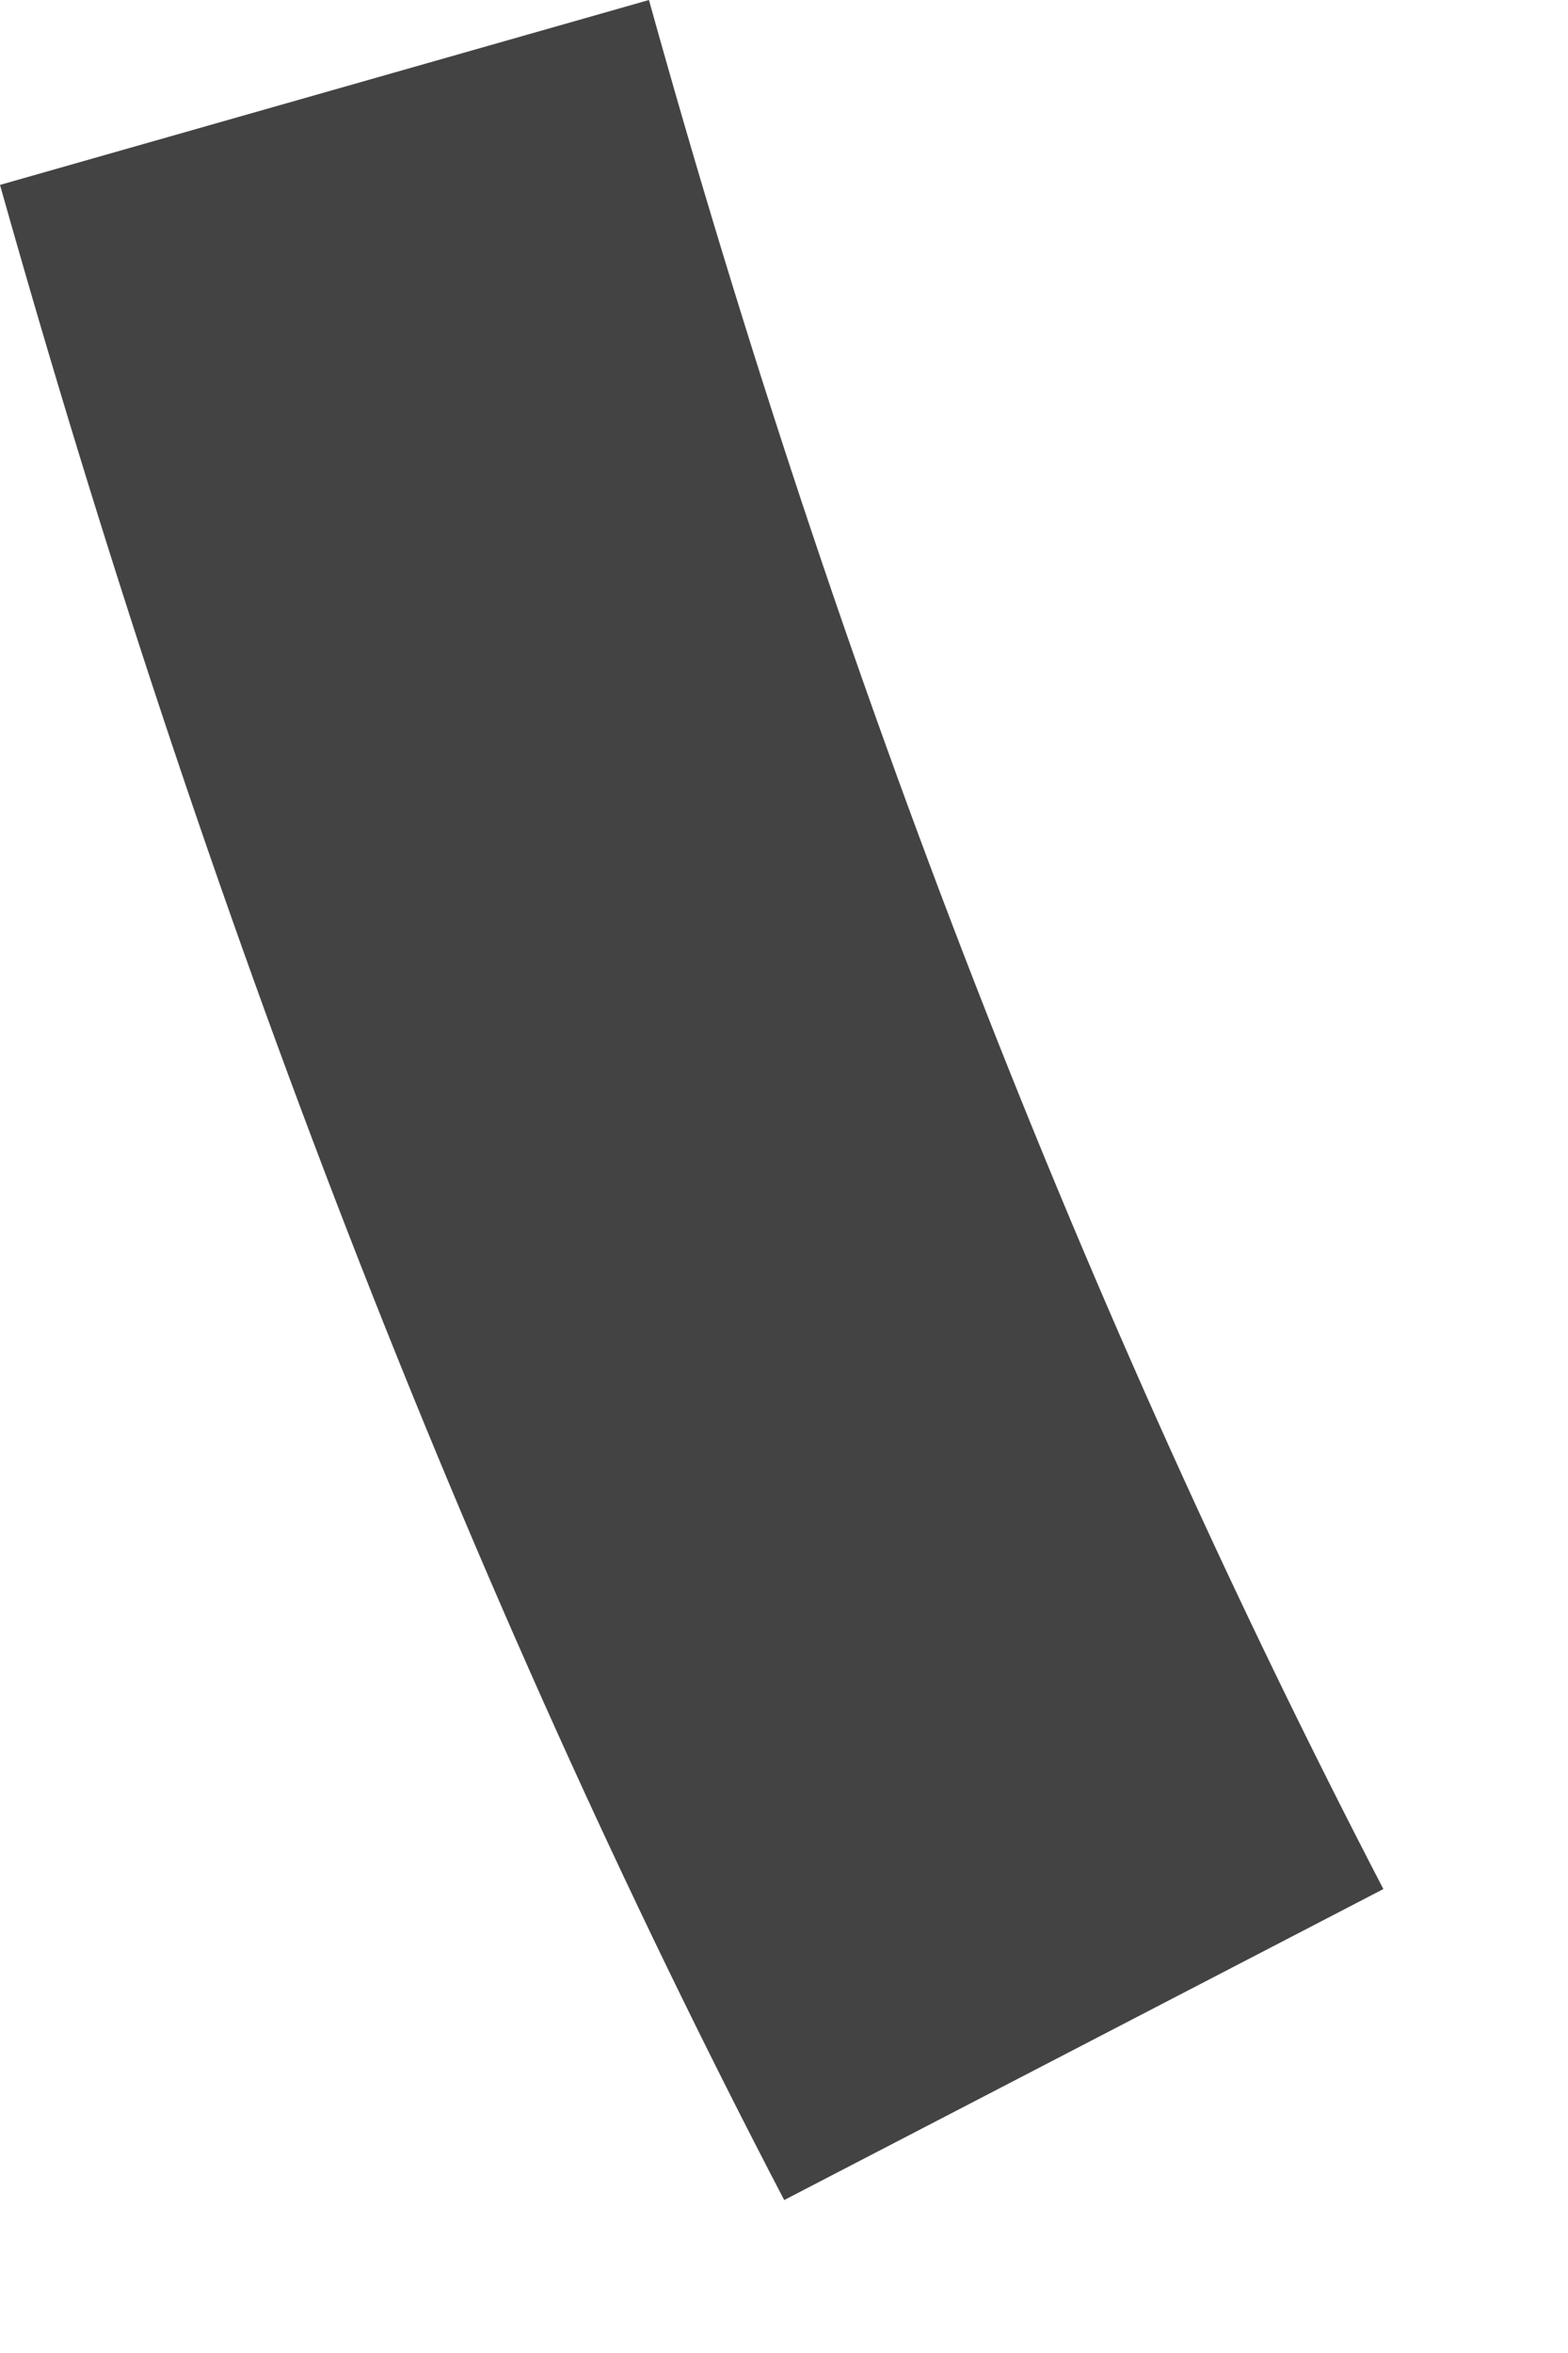 <?xml version="1.0" encoding="utf-8"?>
<svg xmlns="http://www.w3.org/2000/svg" fill="none" height="100%" overflow="visible" preserveAspectRatio="none" style="display: block;" viewBox="0 0 8 12" width="100%">
<path d="M0 0.943C1.035 4.621 2.368 8.093 4.001 11.22L7.058 9.634C5.541 6.714 4.276 3.472 3.311 0L0 0.943Z" fill="#434344" id="Vector"/>
</svg>